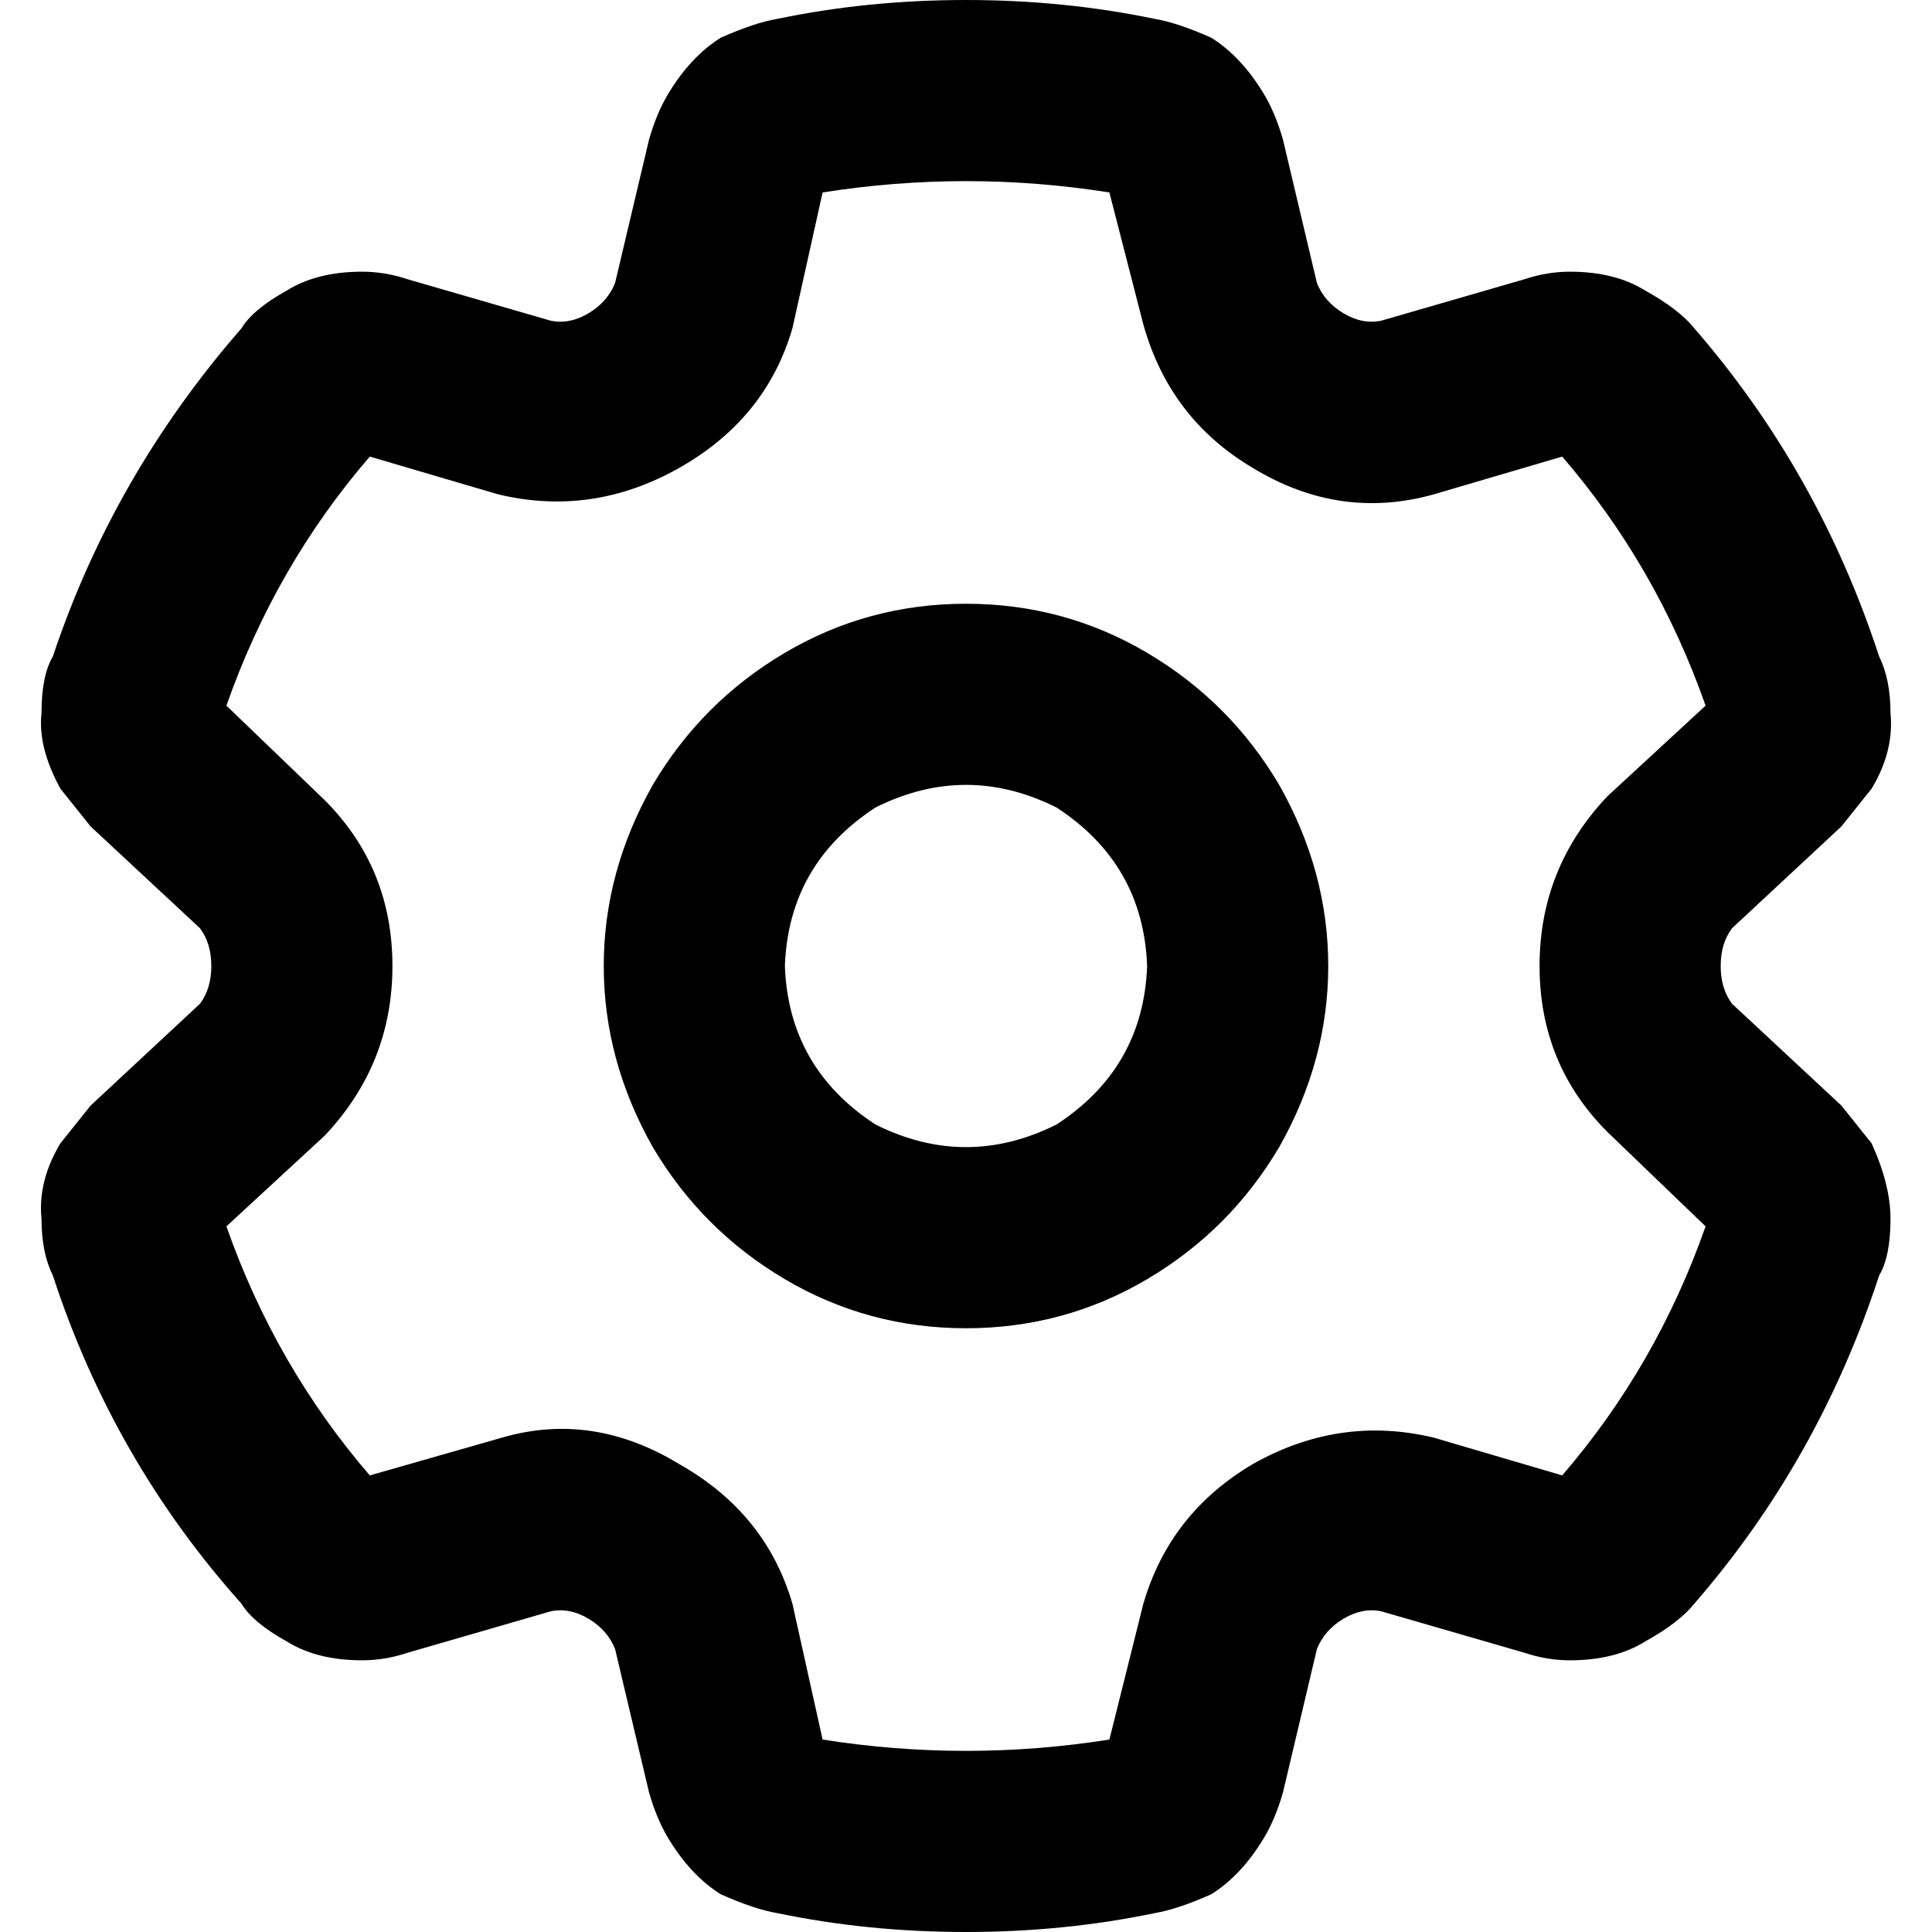 <svg xmlns="http://www.w3.org/2000/svg" viewBox="0 0 512 512">
  <path d="M 256 0 Q 282 0 306 5 Q 312 6 321 10 Q 329 15 335 25 Q 338 30 340 37 L 349 75 L 349 75 Q 351 80 356 83 Q 361 86 366 85 L 404 74 L 404 74 Q 410 72 416 72 Q 428 72 436 77 Q 445 82 449 87 Q 482 125 498 174 Q 501 180 501 189 Q 502 199 496 209 Q 492 214 488 219 L 459 246 L 459 246 Q 456 250 456 256 Q 456 262 459 266 L 488 293 L 488 293 Q 492 298 496 303 Q 501 314 501 323 Q 501 333 498 338 Q 482 387 449 425 Q 445 430 436 435 Q 428 440 416 440 Q 410 440 404 438 L 366 427 L 366 427 Q 361 426 356 429 Q 351 432 349 437 L 340 475 L 340 475 Q 338 482 335 487 Q 329 497 321 502 Q 312 506 306 507 Q 282 512 256 512 Q 230 512 206 507 Q 200 506 191 502 Q 183 497 177 487 Q 174 482 172 475 L 163 437 L 163 437 Q 161 432 156 429 Q 151 426 146 427 L 108 438 L 108 438 Q 102 440 96 440 Q 84 440 76 435 Q 67 430 64 425 Q 30 387 14 338 Q 11 332 11 323 Q 10 313 16 303 Q 20 298 24 293 L 53 266 L 53 266 Q 56 262 56 256 Q 56 250 53 246 L 24 219 L 24 219 Q 20 214 16 209 Q 10 198 11 189 Q 11 179 14 174 Q 30 126 64 87 Q 67 82 76 77 Q 84 72 96 72 Q 102 72 108 74 L 146 85 L 146 85 Q 151 86 156 83 Q 161 80 163 75 L 172 37 L 172 37 Q 174 30 177 25 Q 183 15 191 10 Q 200 6 206 5 Q 230 0 256 0 L 256 0 Z M 218 51 L 210 87 L 218 51 L 210 87 Q 203 111 180 124 Q 157 137 132 131 L 98 121 L 98 121 Q 73 150 60 187 L 86 212 L 86 212 Q 104 230 104 256 Q 104 282 86 301 L 60 325 L 60 325 Q 73 362 98 391 L 133 381 L 133 381 Q 157 374 180 388 Q 203 401 210 425 L 218 461 L 218 461 Q 256 467 294 461 L 303 425 L 303 425 Q 310 401 332 388 Q 355 375 380 381 L 414 391 L 414 391 Q 439 362 452 325 L 426 300 L 426 300 Q 408 282 408 256 Q 408 230 426 211 L 452 187 L 452 187 Q 439 150 414 121 L 380 131 L 380 131 Q 355 138 332 124 Q 310 111 303 86 L 294 51 L 294 51 Q 256 45 218 51 L 218 51 Z M 208 256 Q 209 283 232 298 Q 256 310 280 298 Q 303 283 304 256 Q 303 229 280 214 Q 256 202 232 214 Q 209 229 208 256 L 208 256 Z M 256 352 Q 230 352 208 339 L 208 339 L 208 339 Q 186 326 173 304 Q 160 281 160 256 Q 160 231 173 208 Q 186 186 208 173 Q 230 160 256 160 Q 282 160 304 173 Q 326 186 339 208 Q 352 231 352 256 Q 352 281 339 304 Q 326 326 304 339 Q 282 352 256 352 L 256 352 Z" />
</svg>